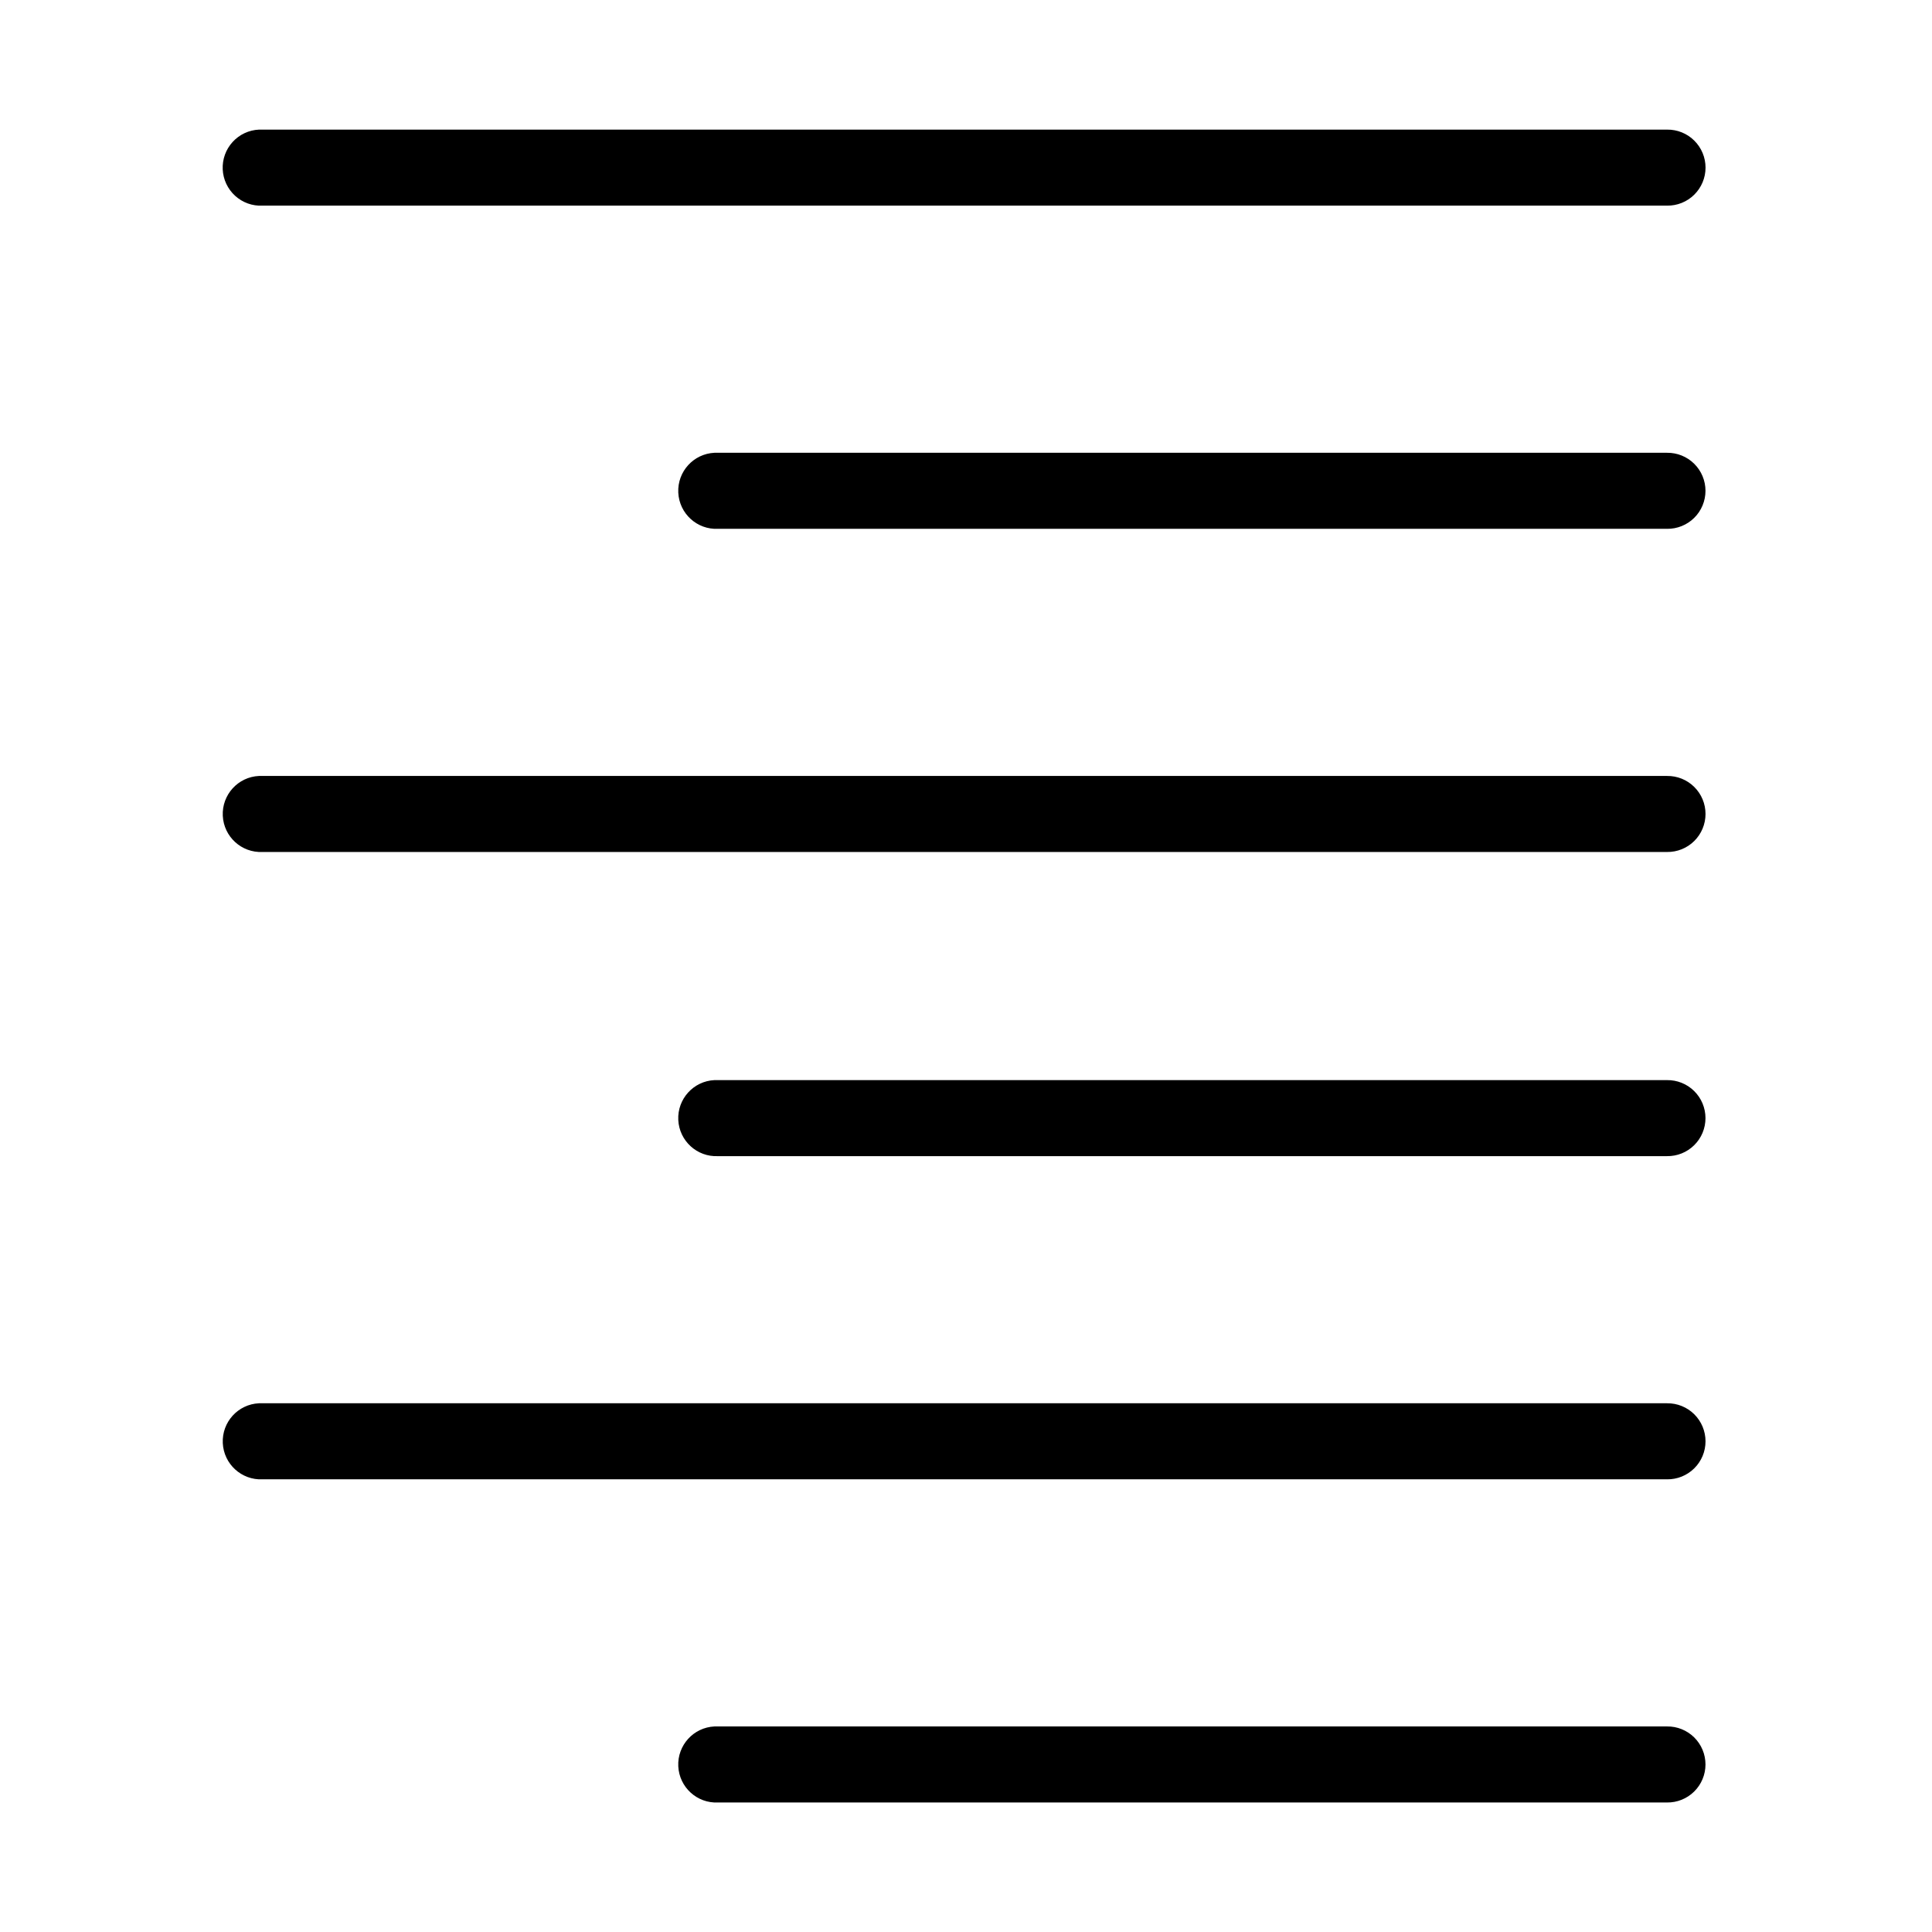 <?xml version="1.0" encoding="UTF-8"?>
<!-- Uploaded to: SVG Repo, www.svgrepo.com, Generator: SVG Repo Mixer Tools -->
<svg fill="#000000" width="800px" height="800px" version="1.1" viewBox="144 144 512 512" xmlns="http://www.w3.org/2000/svg">
 <path d="m212.63 178.35c-2.672 0.117-5.188 1.297-6.988 3.277-1.805 1.977-2.746 4.594-2.621 7.269s1.309 5.191 3.289 6.992c1.977 1.805 4.59 2.742 7.262 2.609h372.21c2.691 0.039 5.289-1.004 7.203-2.898 1.918-1.895 3-4.477 3-7.176s-1.082-5.281-3-7.176c-1.914-1.895-4.512-2.938-7.203-2.898h-372.21c-0.312-0.016-0.629-0.016-0.941 0zm120.71 85.645v-0.004c-5.555 0.262-9.848 4.984-9.59 10.551 0.262 5.562 4.977 9.863 10.531 9.602h251.49c2.691 0.039 5.285-1.008 7.203-2.898 1.918-1.895 2.996-4.481 2.996-7.176 0-2.699-1.078-5.281-2.996-7.176s-4.512-2.938-7.203-2.902h-251.49c-0.312-0.012-0.629-0.012-0.941 0zm-120.71 85.641c-5.555 0.258-9.848 4.981-9.59 10.547 0.262 5.562 4.977 9.863 10.531 9.602h372.21c2.691 0.039 5.285-1.004 7.203-2.898 1.918-1.895 2.996-4.481 2.996-7.176 0-2.695-1.078-5.281-2.996-7.176s-4.512-2.938-7.203-2.898h-372.21c-0.312-0.016-0.629-0.016-0.941 0zm120.71 80.605c-5.555 0.258-9.848 4.981-9.59 10.547 0.262 5.562 4.977 9.863 10.531 9.602h251.49c2.691 0.039 5.285-1.004 7.203-2.898s2.996-4.481 2.996-7.176-1.078-5.281-2.996-7.176-4.512-2.938-7.203-2.898h-251.49c-0.312-0.016-0.629-0.016-0.941 0zm-120.71 85.645v-0.004c-5.555 0.262-9.848 4.984-9.59 10.551 0.262 5.562 4.977 9.863 10.531 9.602h372.21c2.691 0.039 5.285-1.008 7.203-2.898 1.918-1.895 2.996-4.481 2.996-7.176 0-2.699-1.078-5.281-2.996-7.176s-4.512-2.938-7.203-2.902h-372.21c-0.312-0.012-0.629-0.012-0.941 0zm120.71 85.645v-0.004c-5.555 0.262-9.848 4.984-9.59 10.547 0.262 5.566 4.977 9.867 10.531 9.605h251.49c2.691 0.035 5.285-1.008 7.203-2.902 1.918-1.895 2.996-4.477 2.996-7.176 0-2.695-1.078-5.281-2.996-7.176-1.918-1.891-4.512-2.938-7.203-2.898h-251.49c-0.312-0.016-0.629-0.016-0.941 0z"/>
</svg>